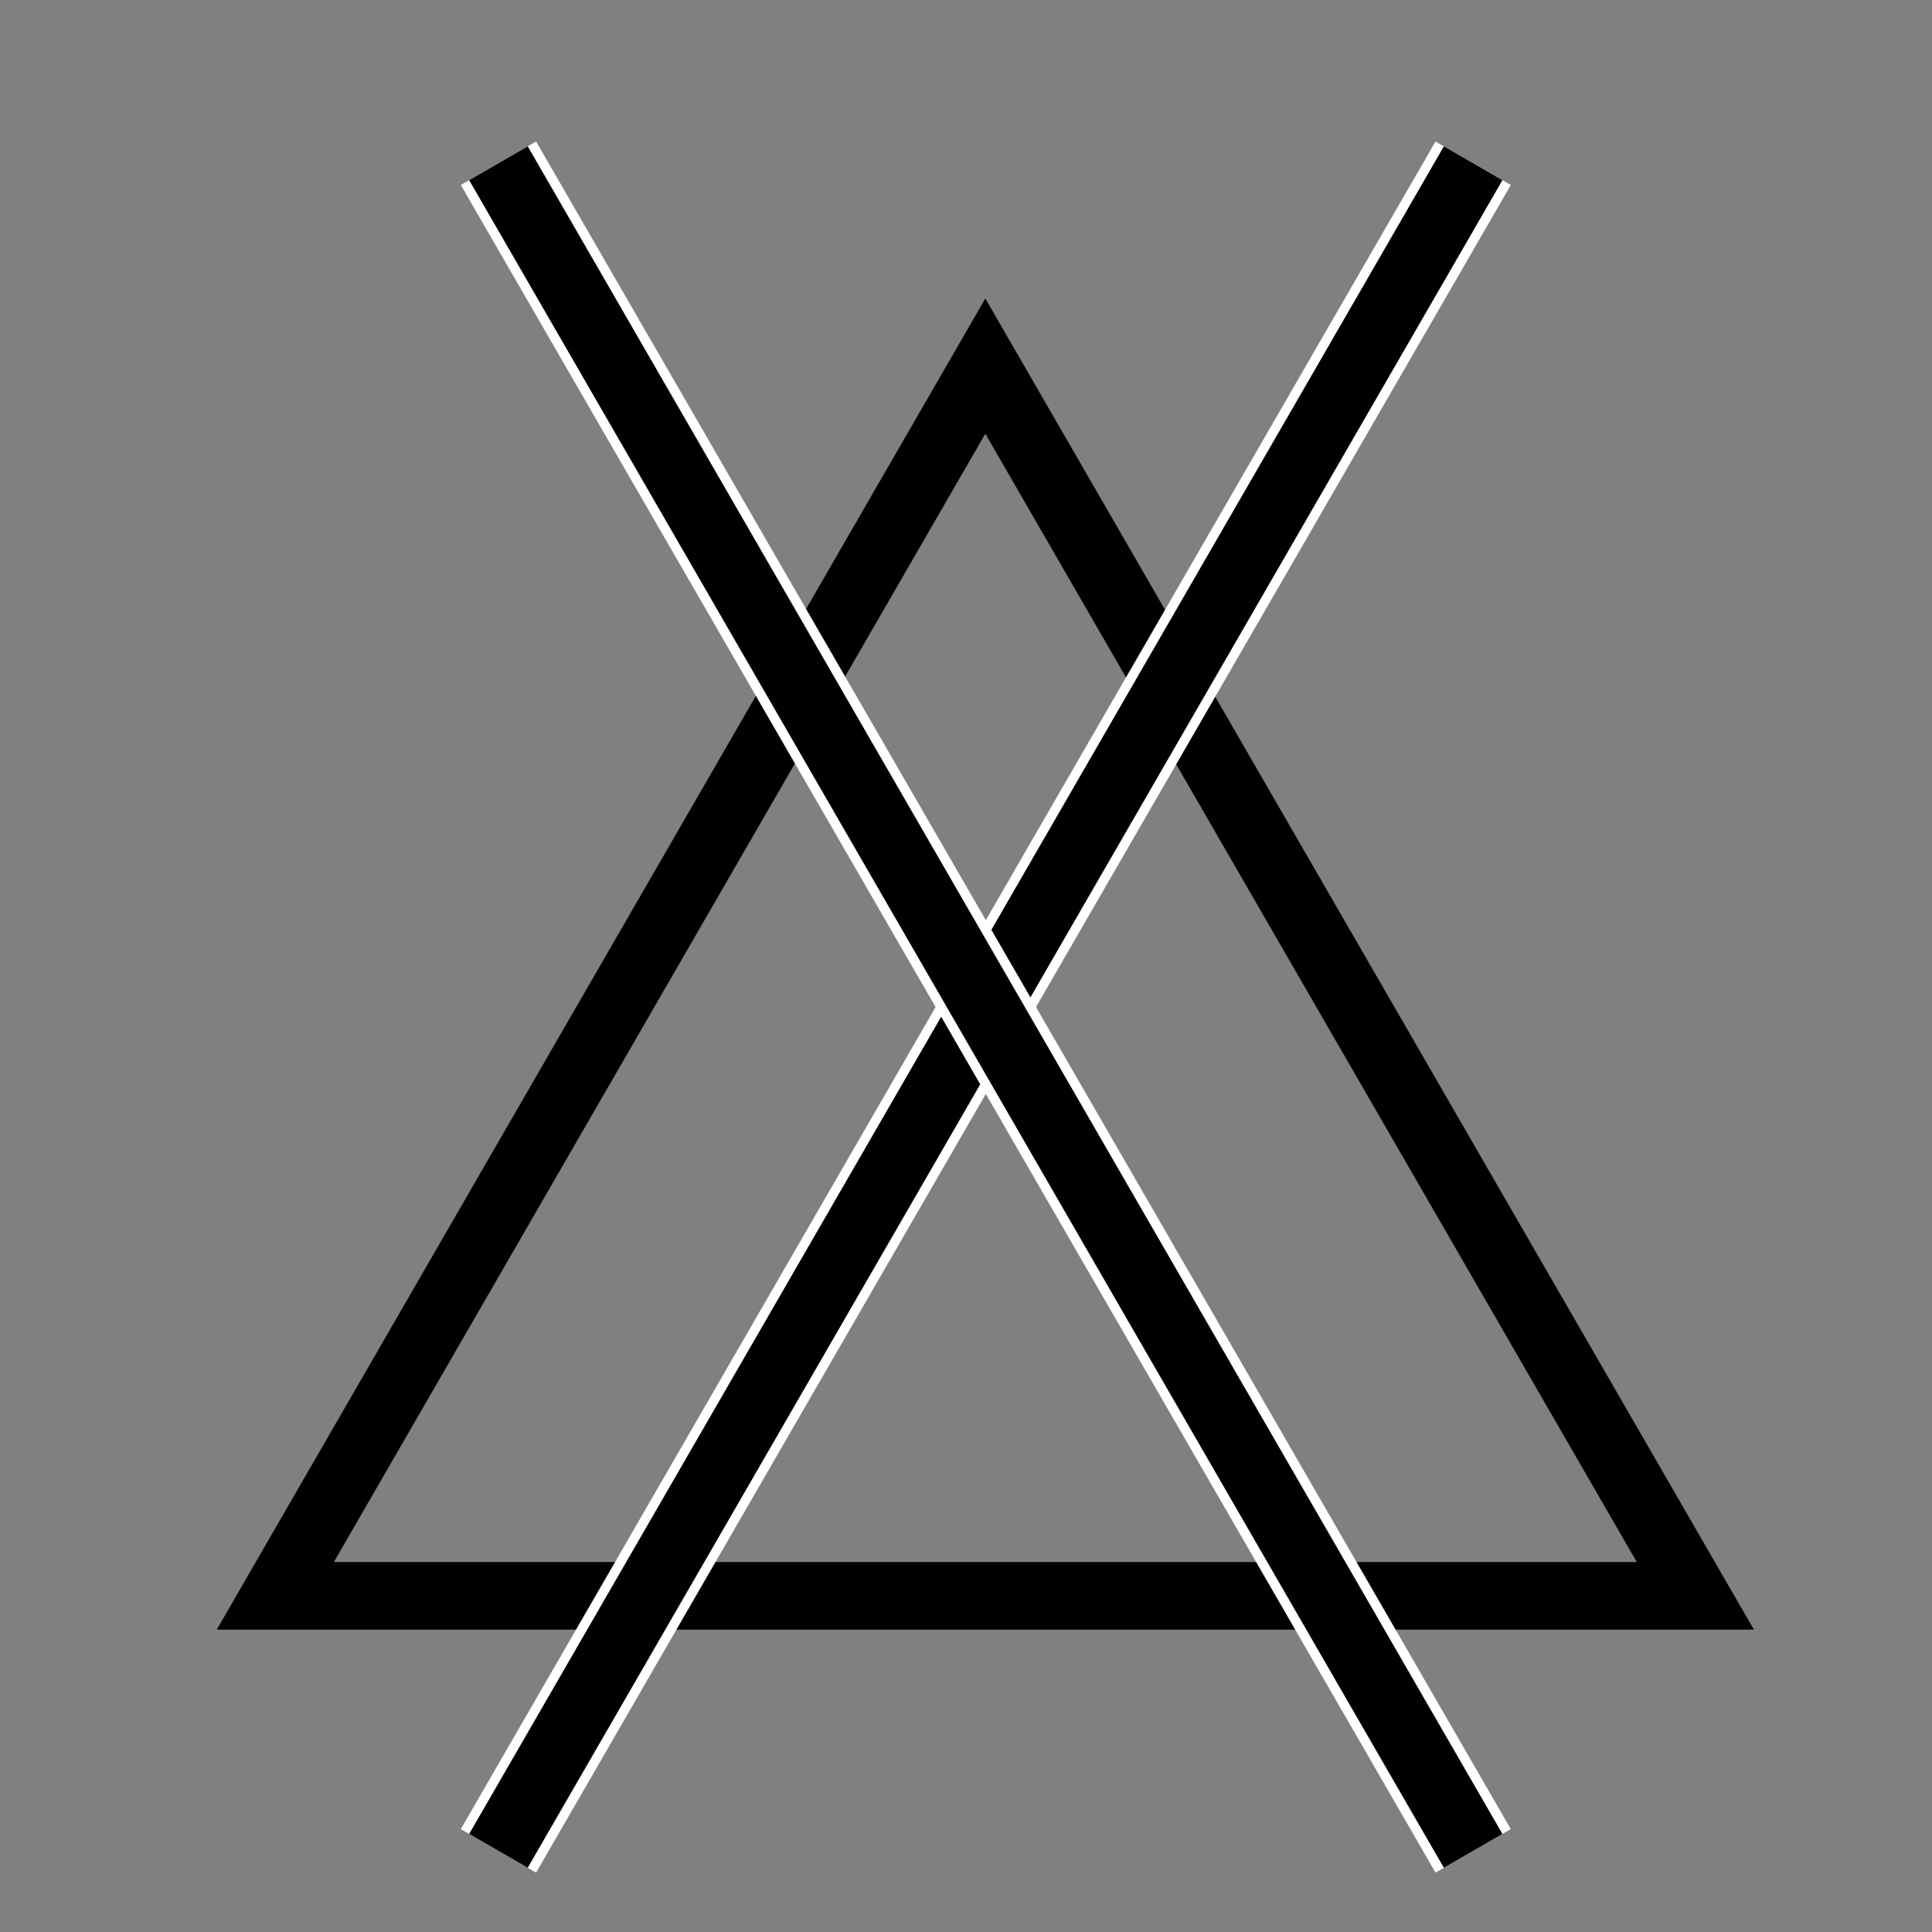 <?xml version="1.0" encoding="UTF-8"?>
<svg xmlns="http://www.w3.org/2000/svg" version="1.1" viewBox="0 0 200 200">
  <rect x="0" y="0" width="200" height="200" fill="#808080" stroke="none"/>
  <defs>
    <style>
      .cls-1 {
        fill: #000;
      }

      .cls-1, .cls-2, .cls-3, .cls-4, .cls-5 {
        stroke-miterlimit: 10;
      }

      .cls-1, .cls-3, .cls-5 {
        display: none;
      }

      .cls-1, .cls-4, .cls-5 {
        stroke: #fff;
      }

      .cls-1, .cls-5 {
        stroke-width: 11px;
      }

      .cls-2, .cls-3 {
        stroke: #000;
        stroke-width: 7px;
      }

      .cls-2, .cls-3, .cls-4, .cls-5 {
        fill: none;
      }

      .cls-4 {
        stroke-width: 9px;
      }
    </style>
  </defs>
  <g id="Camada_3" data-name="Camada 3">
    <polygon class="cls-2" points="102 37.9 28.5 165.2 175.5 165.2 102 37.9"/>
  </g>
  <g id="Camada_1" data-name="Camada 1">
    <ellipse class="cls-3" cx="100.2" cy="99.4" rx="56.8" ry="55.5"/>
    <line class="cls-5" x1="13.5" y1="47.5" x2="186.5" y2="151.2"/>
    <line class="cls-1" x1="13.1" y1="151.9" x2="186.2" y2="48.1"/>
    <line class="cls-4" x1="152.5" y1="16.9" x2="51.6" y2="191.6"/>
    <line class="cls-2" x1="152.5" y1="16.9" x2="51.6" y2="191.6"/>
    <line class="cls-4" x1="51.6" y1="16.9" x2="152.5" y2="191.6"/>
    <line class="cls-2" x1="51.6" y1="16.9" x2="152.5" y2="191.6"/>
    <line class="cls-3" x1="36.9" y1="161.1" x2="100.3" y2="37.7"/>
    <line class="cls-3" x1="163.6" y1="162.2" x2="100.1" y2="38.8"/>
  </g>
</svg>